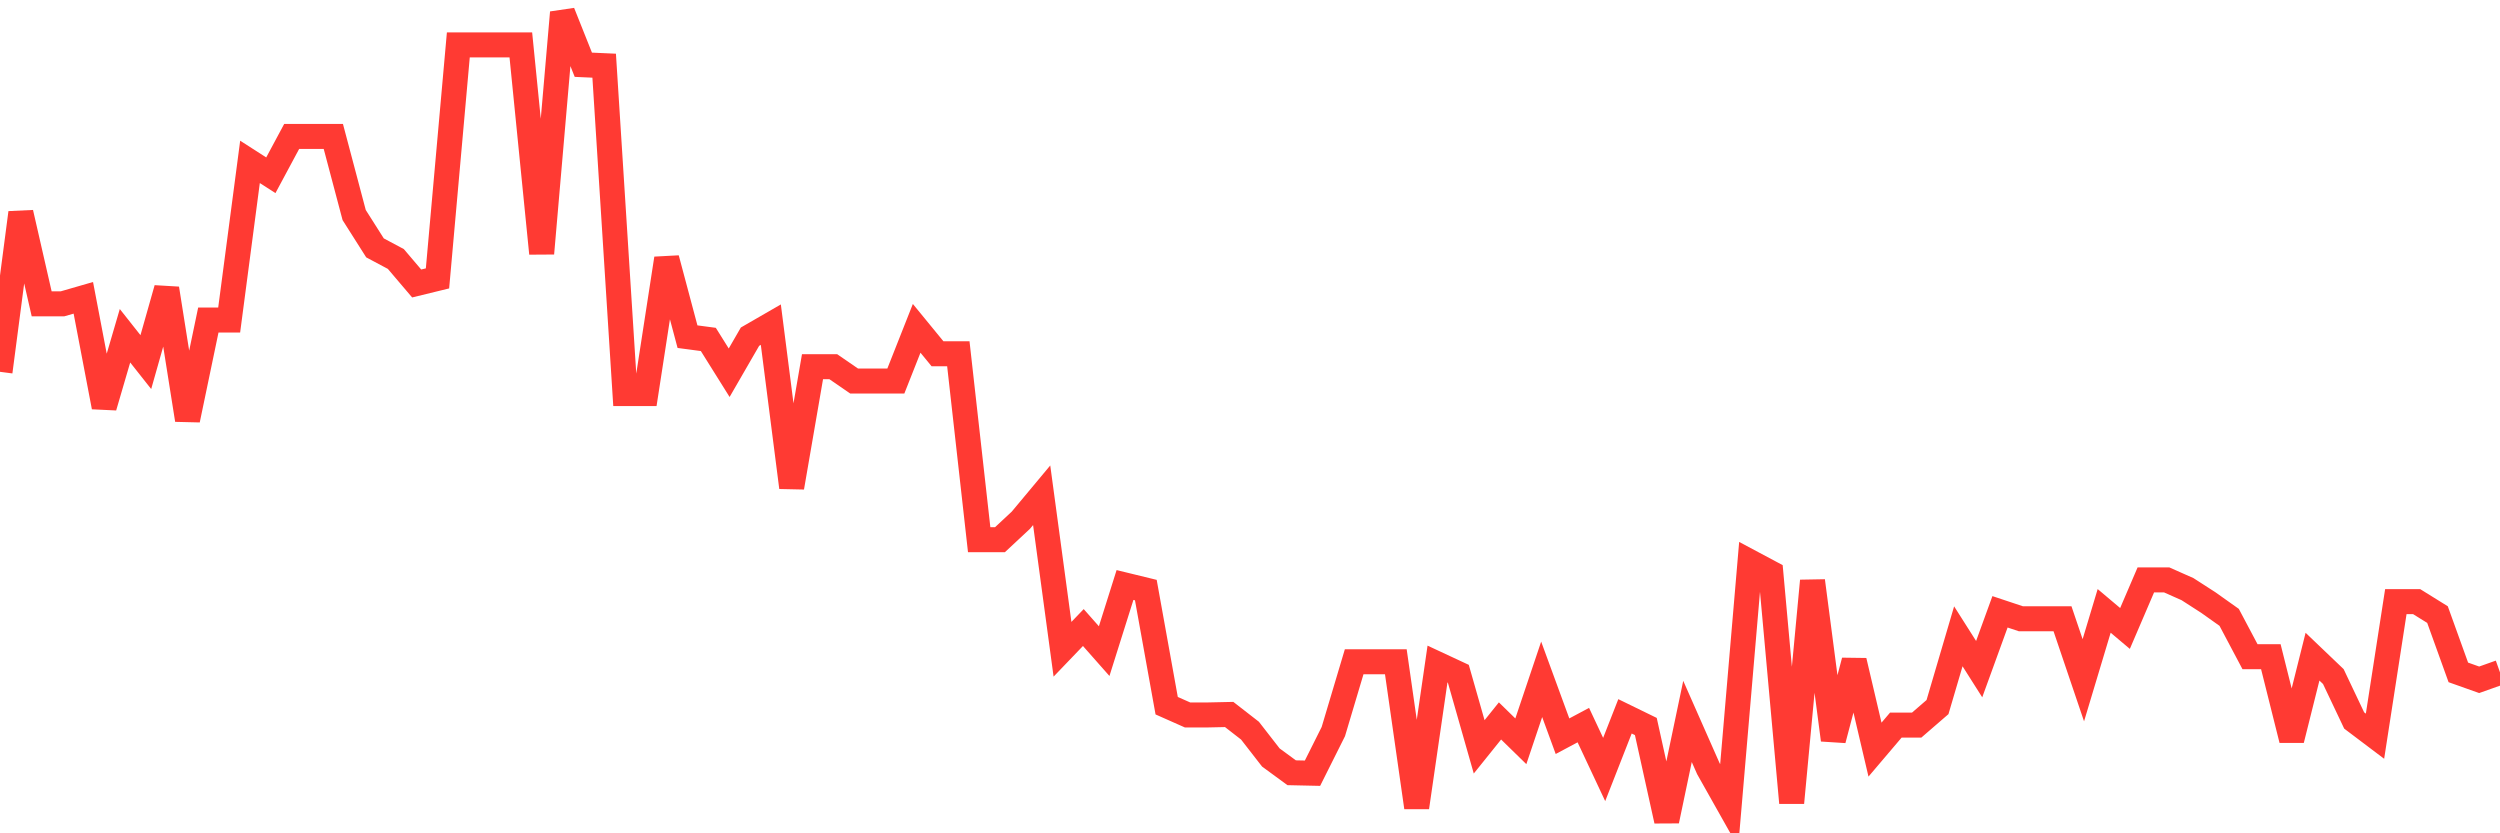 <svg
  xmlns="http://www.w3.org/2000/svg"
  xmlns:xlink="http://www.w3.org/1999/xlink"
  width="120"
  height="40"
  viewBox="0 0 120 40"
  preserveAspectRatio="none"
>
  <polyline
    points="0,17.847 1,10.211 2,14.584 3,14.584 4,14.295 5,19.534 6,16.116 7,17.381 8,13.851 9,20.155 10,15.361 11,15.361 12,7.77 13,8.413 14,6.549 15,6.549 16,6.549 17,10.322 18,11.898 19,12.431 20,13.607 21,13.363 22,2.154 23,2.154 24,2.154 25,2.154 26,12.165 27,0.6 28,3.108 29,3.153 30,18.89 31,18.89 32,12.409 33,16.16 34,16.293 35,17.891 36,16.16 37,15.583 38,23.396 39,17.603 40,17.603 41,18.291 42,18.291 43,18.291 44,15.76 45,16.981 46,16.981 47,25.904 48,25.904 49,24.972 50,23.773 51,31.165 52,30.122 53,31.254 54,28.08 55,28.324 56,33.873 57,34.317 58,34.317 59,34.295 60,35.072 61,36.359 62,37.092 63,37.114 64,35.116 65,31.764 66,31.764 67,31.764 68,38.756 69,31.875 70,32.341 71,35.849 72,34.605 73,35.582 74,32.608 75,35.338 76,34.805 77,36.936 78,34.384 79,34.872 80,39.4 81,34.628 82,36.892 83,38.668 84,26.97 85,27.503 86,38.534 87,27.88 88,35.516 89,31.72 90,35.982 91,34.805 92,34.805 93,33.94 94,30.543 95,32.119 96,29.367 97,29.7 98,29.7 99,29.7 100,32.652 101,29.323 102,30.166 103,27.835 104,27.835 105,28.279 106,28.923 107,29.633 108,31.52 109,31.52 110,35.516 111,31.52 112,32.475 113,34.583 114,35.338 115,28.879 116,28.879 117,29.5 118,32.275 119,32.63 120,32.275"
    fill="none"
    stroke="#ff3a33"
    stroke-width="1.2"
  >
  </polyline>
</svg>